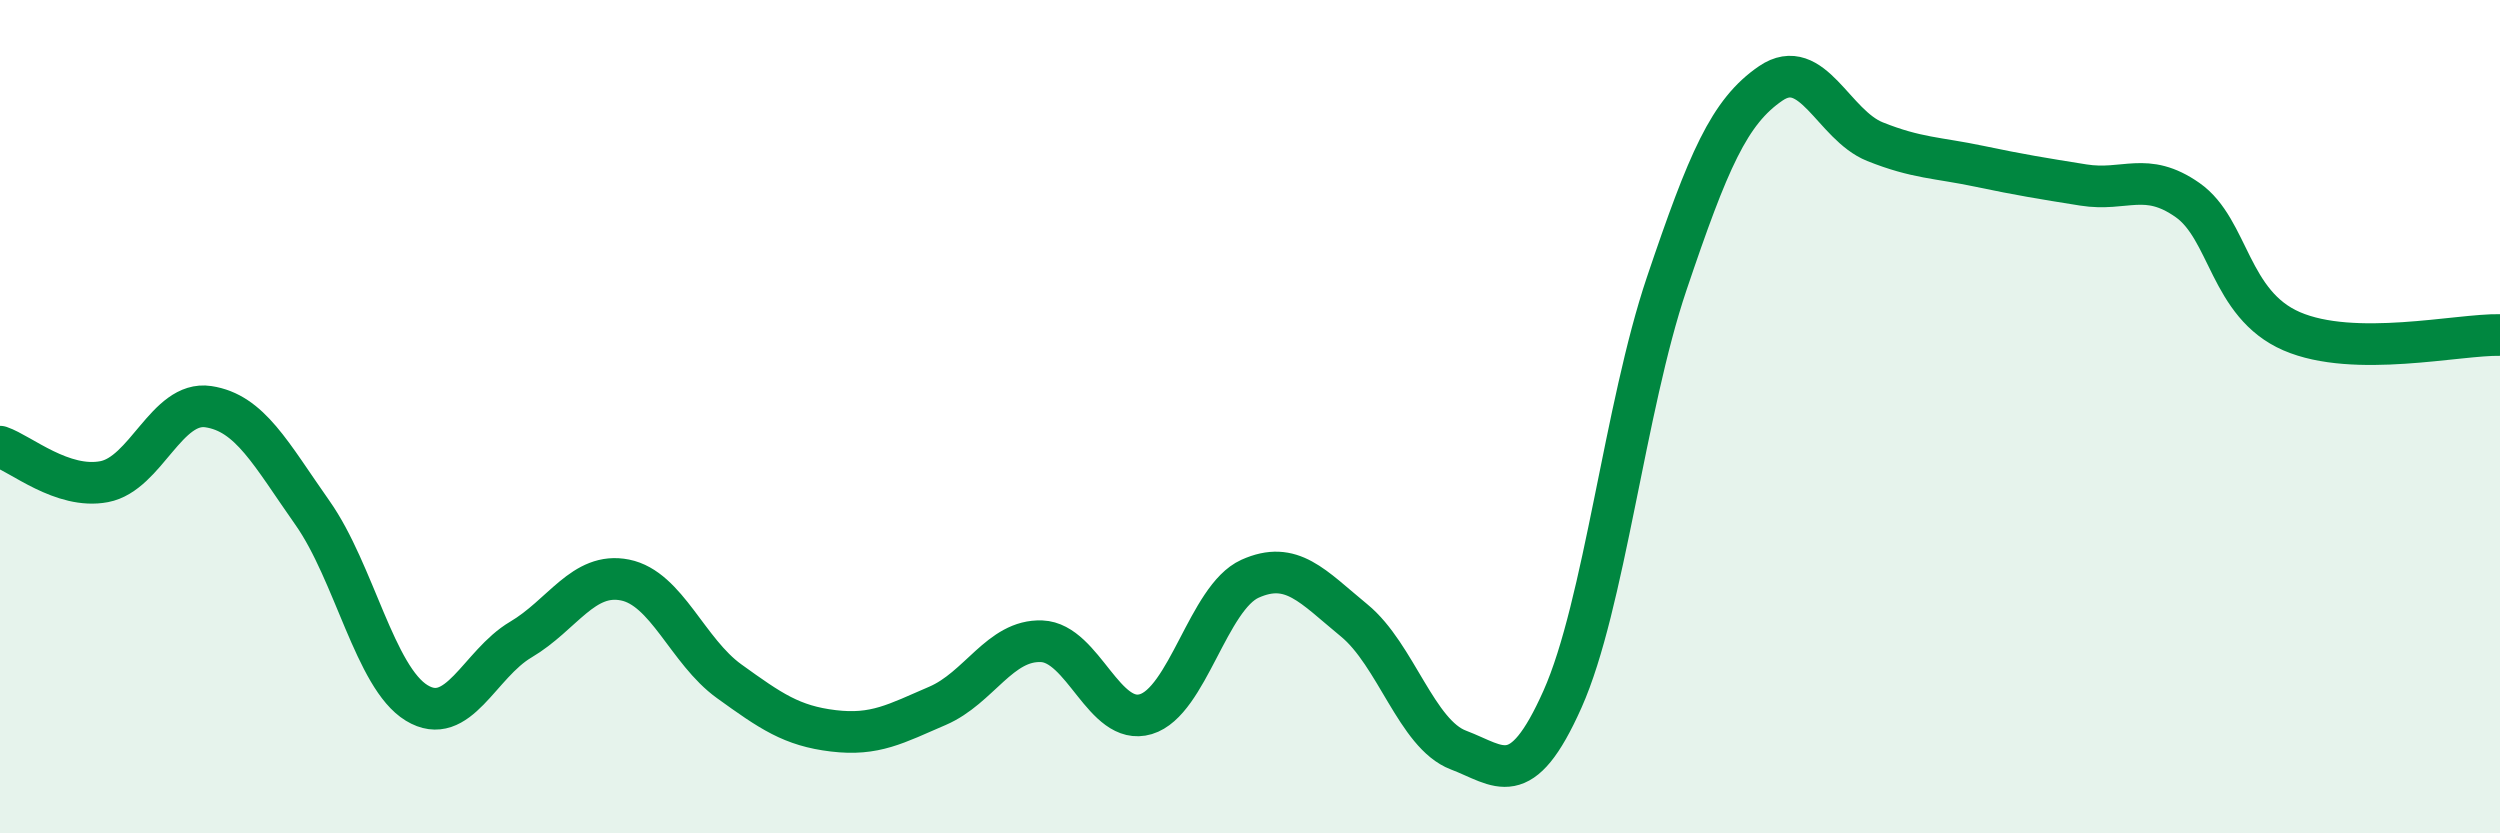 
    <svg width="60" height="20" viewBox="0 0 60 20" xmlns="http://www.w3.org/2000/svg">
      <path
        d="M 0,10.72 C 0.5,10.89 1.5,11.75 2.5,11.56 C 3.5,11.37 4,9.61 5,9.76 C 6,9.91 6.5,10.89 7.5,12.31 C 8.5,13.73 9,16.26 10,16.87 C 11,17.48 11.5,15.94 12.5,15.35 C 13.5,14.76 14,13.72 15,13.92 C 16,14.12 16.5,15.63 17.5,16.35 C 18.5,17.07 19,17.42 20,17.54 C 21,17.66 21.5,17.37 22.5,16.94 C 23.5,16.51 24,15.35 25,15.39 C 26,15.43 26.5,17.44 27.5,17.14 C 28.5,16.84 29,14.34 30,13.89 C 31,13.44 31.5,14.07 32.5,14.89 C 33.5,15.71 34,17.62 35,18 C 36,18.38 36.5,19.02 37.5,16.78 C 38.5,14.54 39,9.77 40,6.81 C 41,3.85 41.5,2.68 42.5,2 C 43.5,1.32 44,3 45,3.4 C 46,3.8 46.5,3.78 47.5,3.99 C 48.5,4.2 49,4.28 50,4.44 C 51,4.6 51.5,4.1 52.5,4.8 C 53.5,5.5 53.5,7.3 55,7.95 C 56.5,8.6 59,8.02 60,8.04L60 20L0 20Z"
        fill="#008740"
        opacity="0.1"
        stroke-linecap="round"
        stroke-linejoin="round"
      />
      <path
        d="M 0,10.72 C 0.5,10.89 1.5,11.75 2.5,11.56 C 3.5,11.37 4,9.61 5,9.76 C 6,9.91 6.5,10.89 7.5,12.31 C 8.5,13.73 9,16.26 10,16.87 C 11,17.48 11.5,15.94 12.5,15.35 C 13.5,14.76 14,13.72 15,13.92 C 16,14.12 16.5,15.63 17.5,16.35 C 18.5,17.07 19,17.42 20,17.54 C 21,17.66 21.5,17.37 22.5,16.94 C 23.5,16.51 24,15.35 25,15.39 C 26,15.43 26.5,17.44 27.5,17.14 C 28.5,16.84 29,14.34 30,13.89 C 31,13.44 31.5,14.07 32.5,14.89 C 33.5,15.71 34,17.62 35,18 C 36,18.38 36.5,19.02 37.5,16.78 C 38.5,14.54 39,9.77 40,6.81 C 41,3.85 41.5,2.68 42.5,2 C 43.5,1.32 44,3 45,3.4 C 46,3.8 46.5,3.78 47.5,3.99 C 48.5,4.2 49,4.28 50,4.44 C 51,4.6 51.5,4.1 52.5,4.8 C 53.5,5.5 53.5,7.3 55,7.95 C 56.5,8.6 59,8.02 60,8.04"
        stroke="#008740"
        stroke-width="1"
        fill="none"
        stroke-linecap="round"
        stroke-linejoin="round"
      />
    </svg>
  